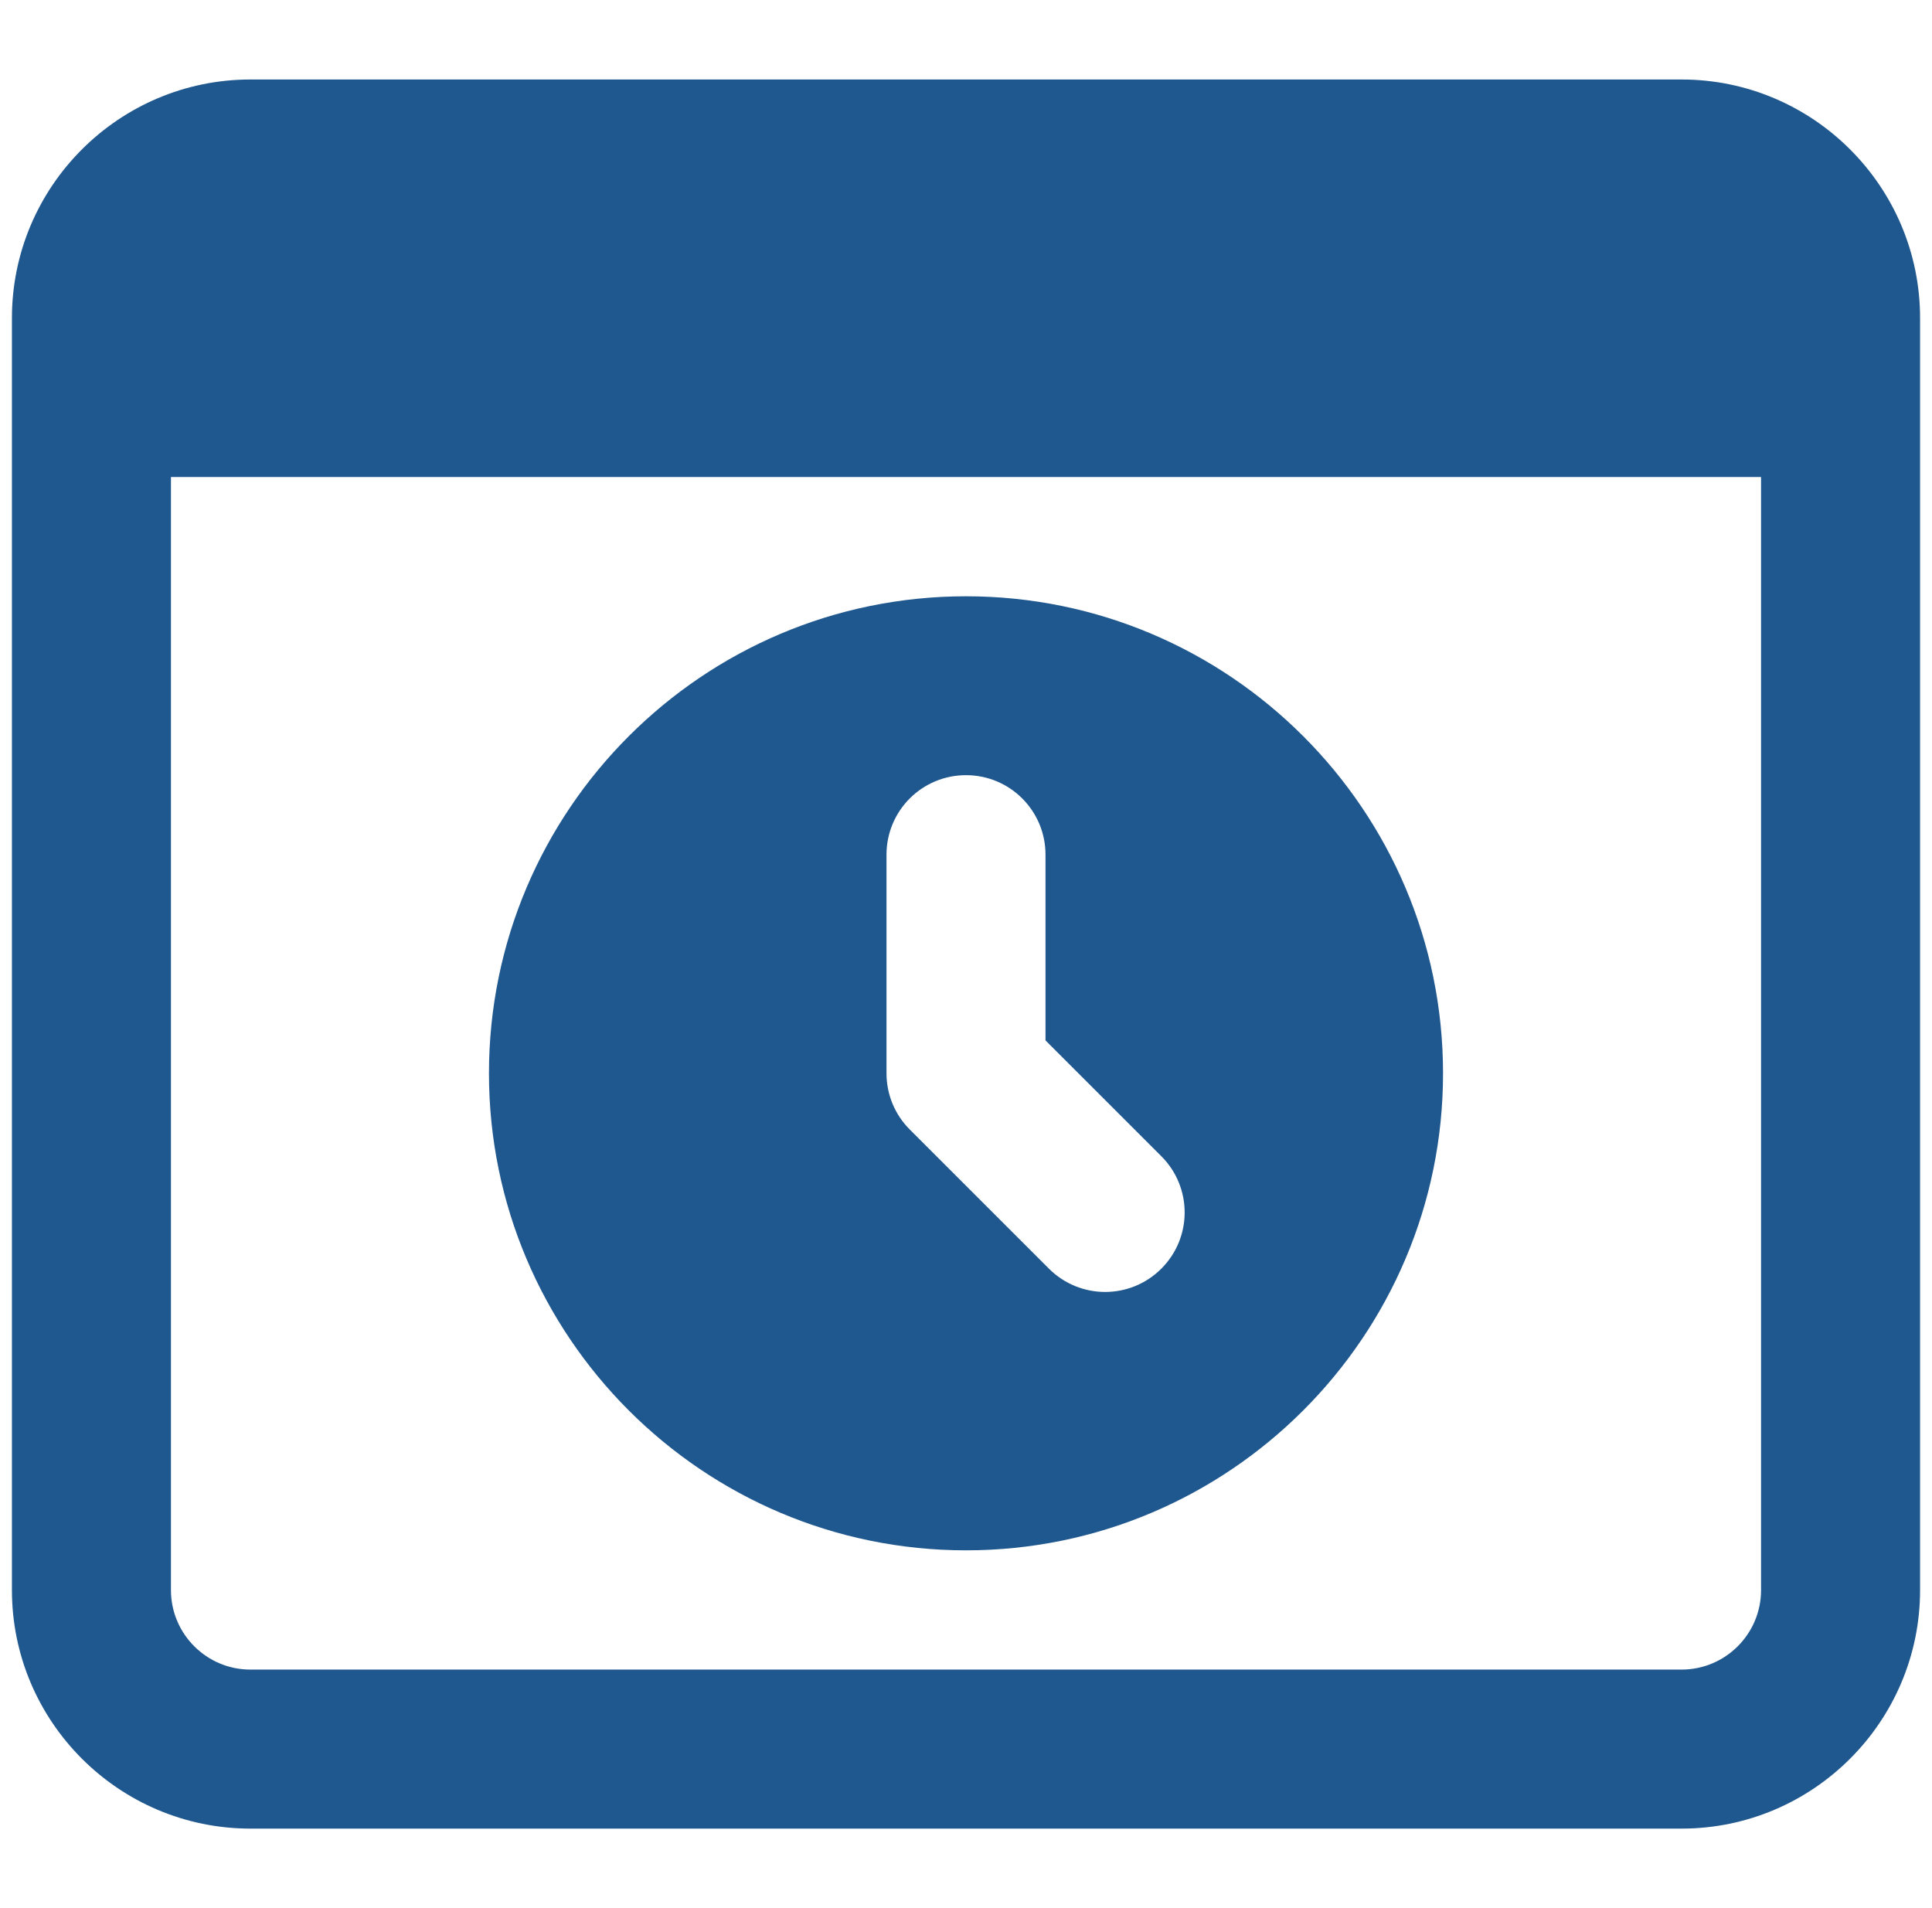 <svg width="81" height="80" viewBox="0 0 81 80" fill="none" xmlns="http://www.w3.org/2000/svg">
<g clip-path="url(#clip0_4159_67543)">
<path d="M40.5 25C29.47 25 20.5 33.97 20.5 45C20.5 56.03 29.47 65 40.5 65C51.53 65 60.5 56.03 60.5 45C60.5 33.97 51.53 25 40.5 25ZM48.69 53.19C48.04 53.84 47.187 54.167 46.333 54.167C45.48 54.167 44.627 53.84 43.977 53.19L38.143 47.357C37.517 46.733 37.167 45.887 37.167 45V35.833C37.167 33.99 38.657 32.5 40.5 32.5C42.343 32.5 43.833 33.99 43.833 35.833V43.62L48.69 48.477C49.993 49.78 49.993 51.887 48.69 53.19Z" fill="#1F578F"/>
<path d="M70.5 3.333H10.5C4.987 3.333 0.5 7.82 0.5 13.334V66.667C0.5 72.18 4.987 76.667 10.5 76.667H70.5C76.013 76.667 80.5 72.18 80.5 66.667V13.334C80.5 7.82 76.013 3.333 70.5 3.333ZM70.5 70H10.5C8.663 70 7.167 68.507 7.167 66.667V20H73.833V66.667C73.833 68.507 72.337 70 70.5 70Z" fill="#1F578F"/>
</g>
<defs>
<clipPath id="clip0_4159_67543">
<rect width="80" height="80" fill="white" transform="translate(0.5)"/>
</clipPath>
</defs>
</svg>
